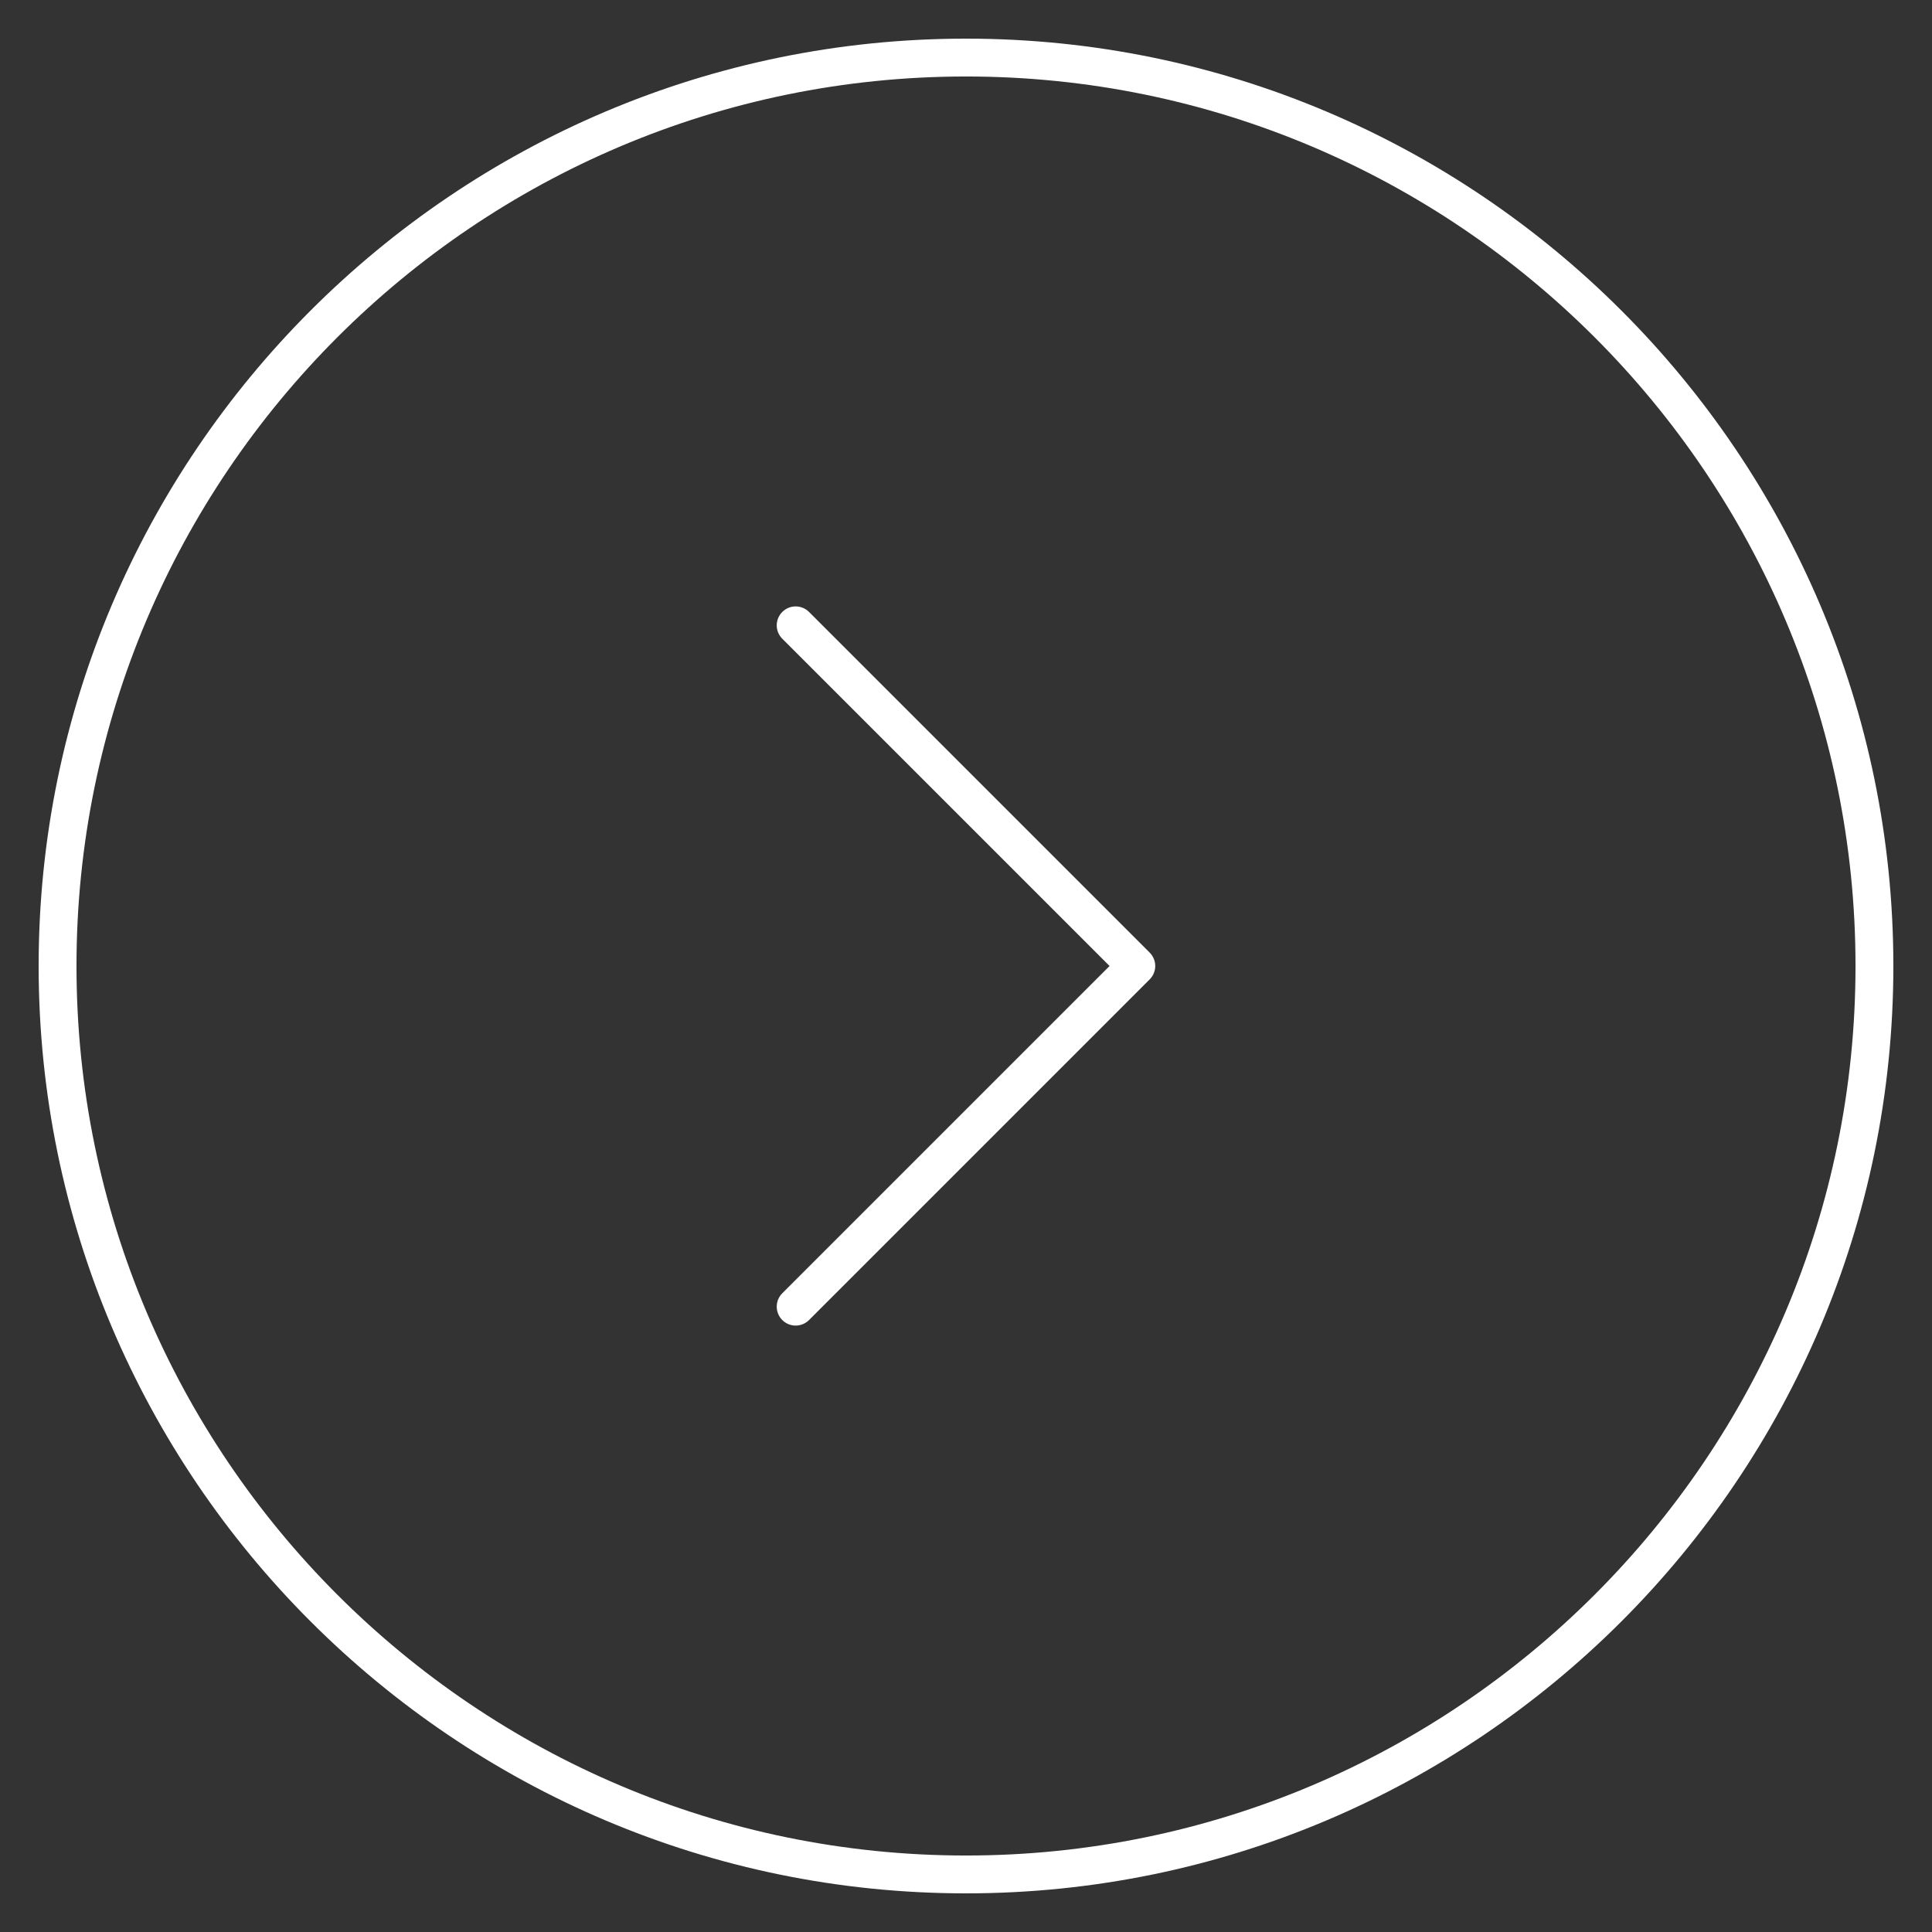 <svg xmlns="http://www.w3.org/2000/svg" xmlns:xlink="http://www.w3.org/1999/xlink" version="1.1" x="0px" y="0px" viewBox="0 0 100 100" enable-background="new 0 0 100 100" xml:space="preserve" width="100px" height="100px" aria-hidden="true" style="fill:url(#CerosGradient_id566d114b5);"><rect x="0" y="0" width="100" height="100" fill="#333333" stroke="none"/><defs><linearGradient class="cerosgradient" data-cerosgradient="true" id="CerosGradient_id566d114b5" gradientUnits="userSpaceOnUse" x1="50%" y1="100%" x2="50%" y2="0%"><stop offset="0%" stop-color="#FFFFFF"/><stop offset="100%" stop-color="#FFFFFF"/></linearGradient><linearGradient/></defs><path fill="none" d="M50,3.959C24.613,3.959,3.959,24.613,3.959,50S24.613,96.041,50,96.041c25.387,0,46.041-20.654,46.041-46.041  S75.387,3.959,50,3.959z M59.509,50.692L41.876,68.325c-0.191,0.191-0.442,0.287-0.693,0.287s-0.501-0.096-0.692-0.287  c-0.383-0.383-0.383-1.003,0-1.385L57.431,50L40.491,33.06c-0.383-0.382-0.383-1.002,0-1.385c0.382-0.383,1.002-0.383,1.385,0  l17.632,17.633C59.892,49.69,59.892,50.31,59.509,50.692z"/><path d="M41.876,31.675c-0.383-0.383-1.003-0.383-1.385,0c-0.383,0.383-0.383,1.003,0,1.385L57.431,50L40.491,66.94  c-0.383,0.382-0.383,1.002,0,1.385c0.191,0.191,0.442,0.287,0.692,0.287s0.501-0.096,0.693-0.287l17.632-17.633  c0.383-0.383,0.383-1.002,0-1.385L41.876,31.675z" style="fill:url(#CerosGradient_id566d114b5);"/><path d="M50,2C23.533,2,2,23.533,2,50s21.533,48,48,48c26.467,0,48-21.533,48-48S76.467,2,50,2z M50,96.041  C24.613,96.041,3.959,75.387,3.959,50S24.613,3.959,50,3.959c25.387,0,46.041,20.654,46.041,46.041S75.387,96.041,50,96.041z" style="fill:url(#CerosGradient_id566d114b5);"/></svg>
